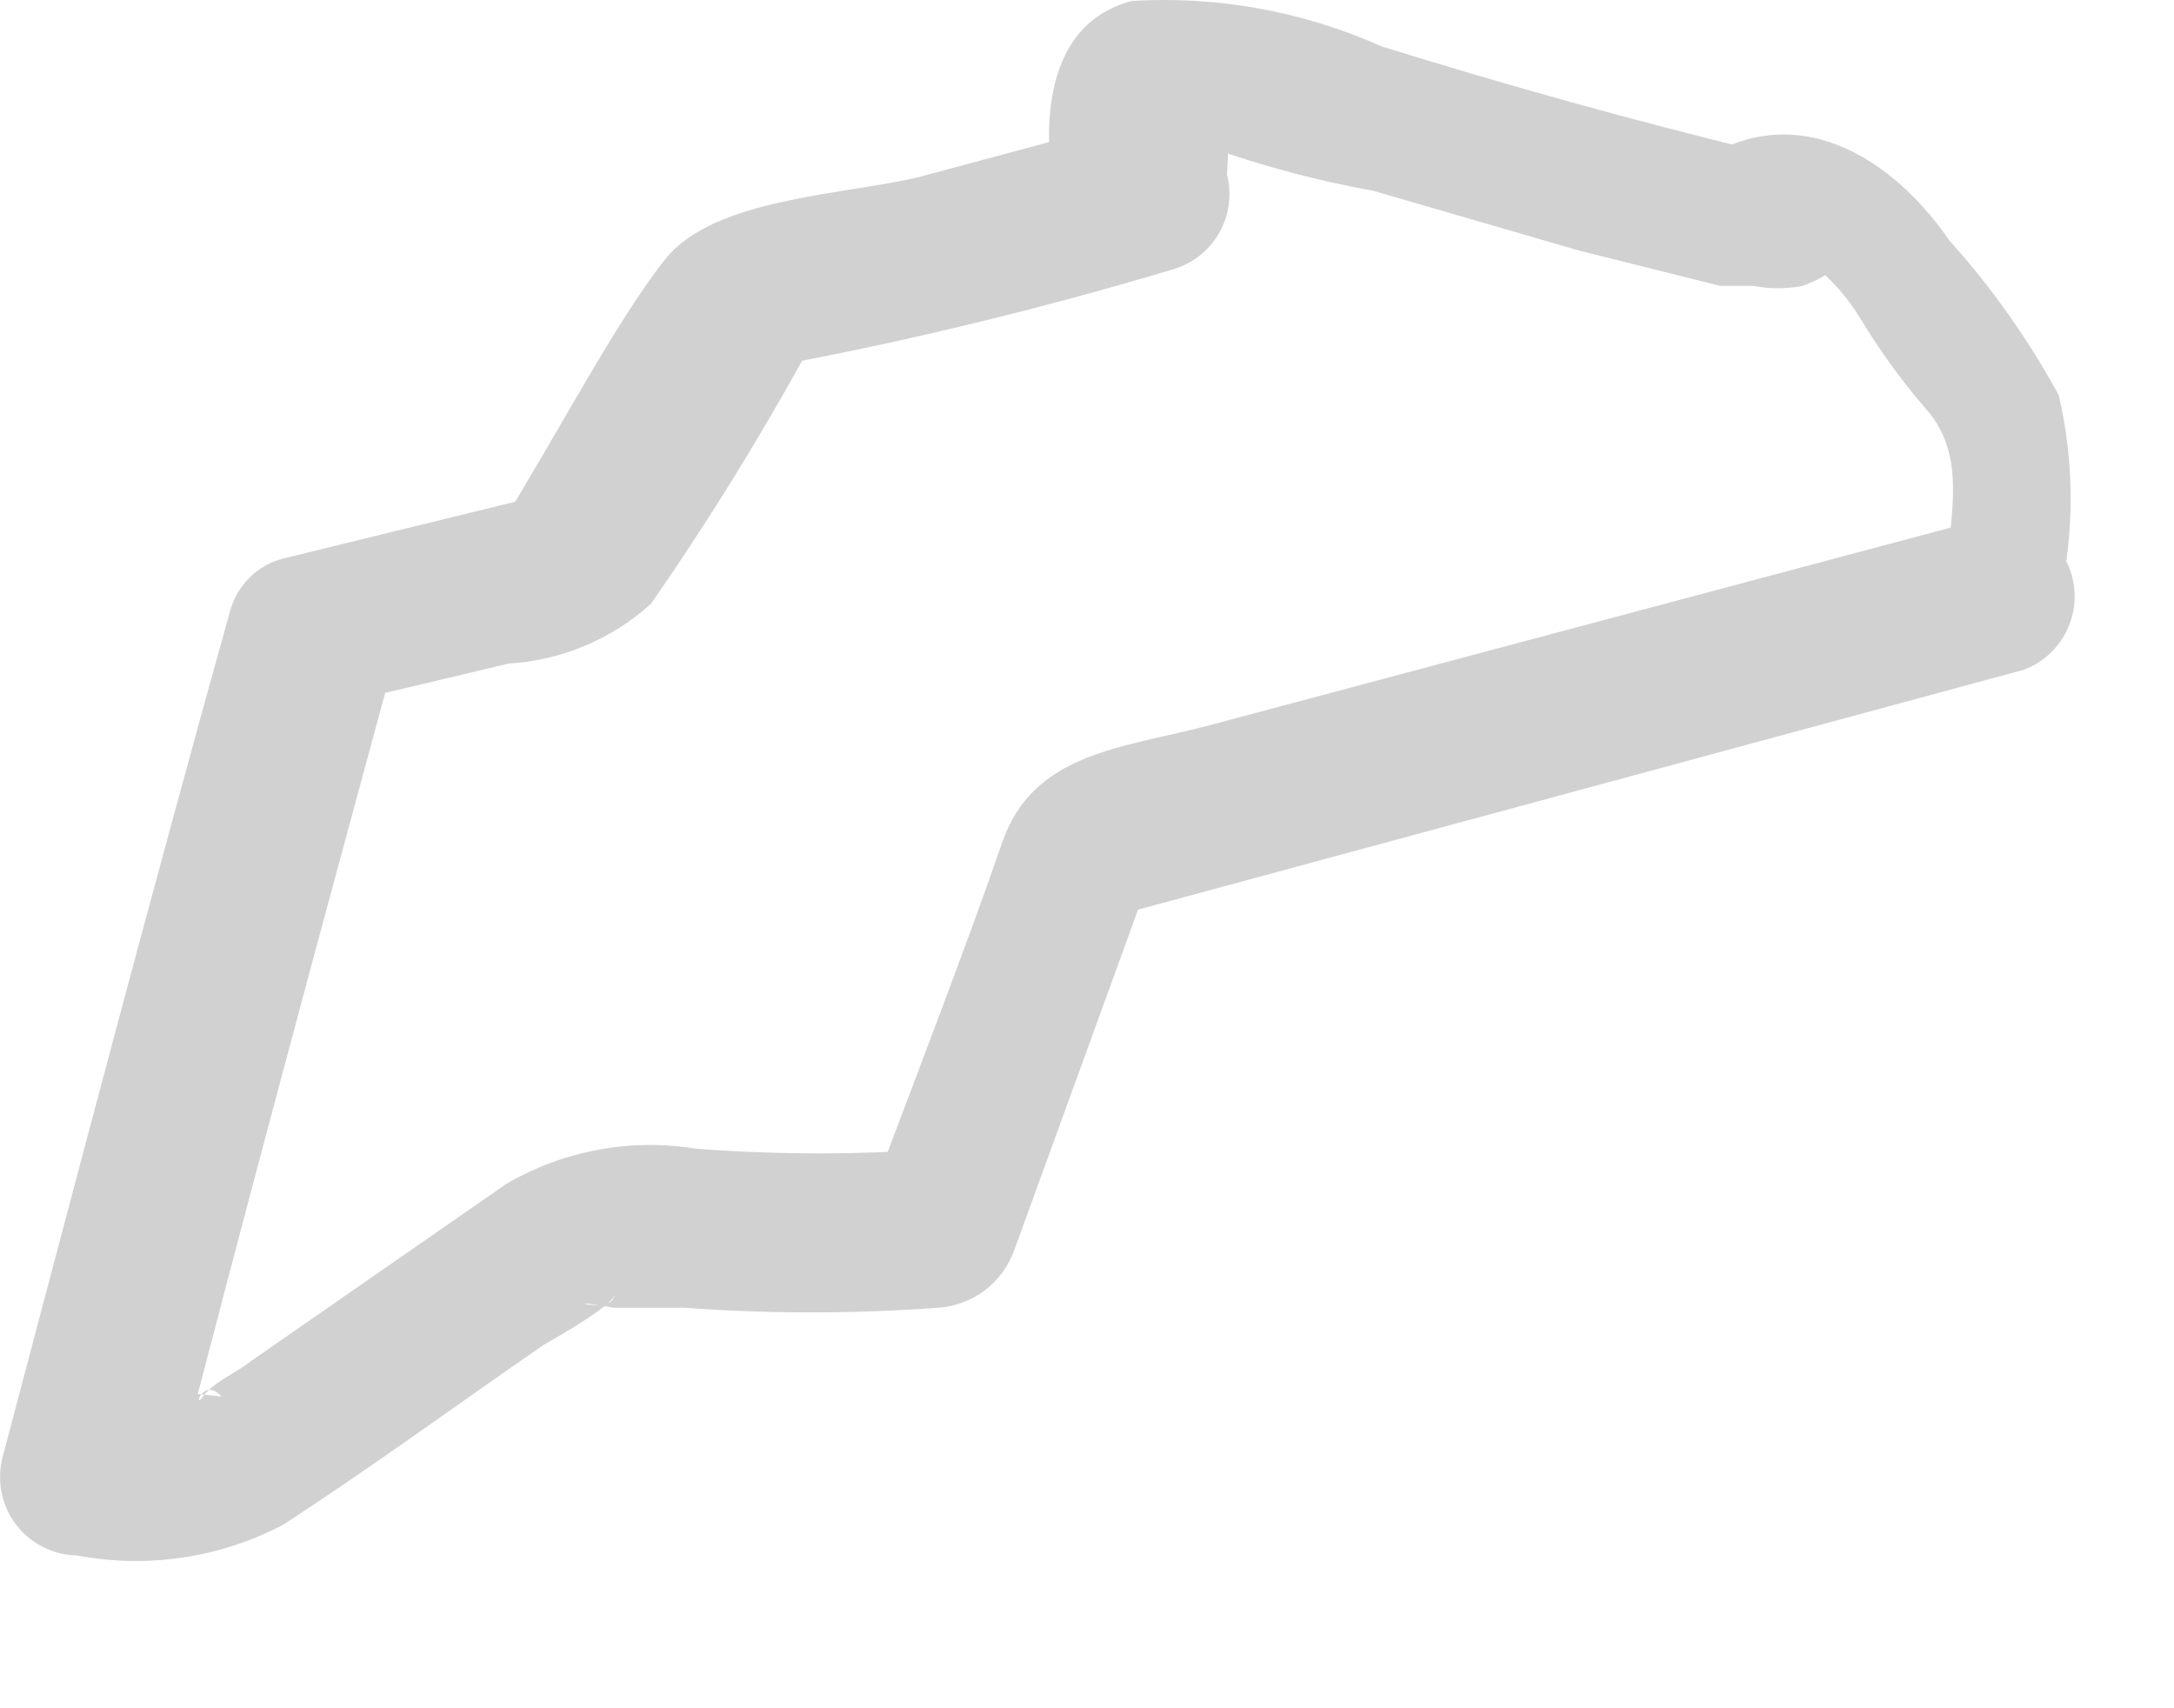 <?xml version="1.0" encoding="utf-8"?>
<svg xmlns="http://www.w3.org/2000/svg" fill="none" height="100%" overflow="visible" preserveAspectRatio="none" style="display: block;" viewBox="0 0 14 11" width="100%">
<path d="M13.258 3.875C13.36 3.437 13.36 2.983 13.258 2.545C13.063 2.187 12.827 1.852 12.553 1.548C12.141 0.95 11.477 0.605 10.852 1.11L11.344 0.977C10.52 0.777 9.709 0.551 8.898 0.299C8.393 0.073 7.841 -0.027 7.289 0.006C6.678 0.166 6.704 0.924 6.824 1.415L7.17 0.804L5.933 1.136C5.455 1.256 4.604 1.269 4.285 1.668C3.966 2.067 3.567 2.838 3.208 3.409L3.514 3.183L1.826 3.596C1.742 3.617 1.666 3.66 1.605 3.721C1.545 3.782 1.501 3.858 1.48 3.941C0.975 5.749 0.496 7.57 0.018 9.378C-0.002 9.452 -0.005 9.53 0.009 9.606C0.023 9.681 0.055 9.753 0.101 9.814C0.147 9.876 0.207 9.926 0.275 9.961C0.344 9.996 0.419 10.015 0.496 10.016C0.949 10.102 1.418 10.032 1.826 9.817C2.397 9.445 2.942 9.046 3.501 8.66C3.501 8.66 3.953 8.408 3.953 8.341C3.953 8.474 3.527 8.341 3.953 8.421H4.405C4.949 8.461 5.495 8.461 6.04 8.421C6.149 8.414 6.254 8.375 6.342 8.309C6.429 8.243 6.495 8.152 6.532 8.049L7.436 5.563L7.09 5.922L13.032 4.313C13.15 4.269 13.247 4.183 13.305 4.07C13.362 3.958 13.376 3.828 13.342 3.707C13.309 3.585 13.231 3.48 13.125 3.413C13.018 3.346 12.89 3.321 12.766 3.343L7.781 4.672C7.223 4.819 6.651 4.845 6.452 5.43C6.252 6.015 5.88 6.985 5.588 7.756L6.066 7.397C5.54 7.437 5.011 7.437 4.484 7.397C4.063 7.328 3.63 7.408 3.261 7.623L1.613 8.767C1.533 8.833 1.374 8.9 1.307 8.993C1.241 9.086 1.307 8.86 1.427 8.993C1.158 8.959 0.885 8.959 0.616 8.993L1.108 9.617C1.573 7.81 2.065 5.988 2.557 4.18L2.211 4.526L3.275 4.273C3.615 4.253 3.939 4.117 4.192 3.888C4.584 3.324 4.943 2.738 5.269 2.133L4.976 2.359C5.846 2.197 6.707 1.988 7.555 1.734C7.681 1.697 7.787 1.613 7.852 1.499C7.916 1.385 7.934 1.25 7.901 1.123C7.91 1.021 7.91 0.919 7.901 0.817C7.901 0.817 7.622 0.897 7.675 0.95C7.728 1.003 7.768 0.95 7.794 0.95C8.136 1.071 8.488 1.165 8.845 1.229L10.174 1.615L11.078 1.841H11.291C11.396 1.861 11.504 1.861 11.61 1.841C11.61 1.841 11.809 1.761 11.743 1.761C11.836 1.847 11.916 1.945 11.982 2.054C12.107 2.26 12.249 2.456 12.407 2.638C12.66 2.931 12.567 3.29 12.527 3.728C12.168 4.513 13.165 4.5 13.258 3.875Z" fill="#D1D1D1" id="Vector"/>
</svg>